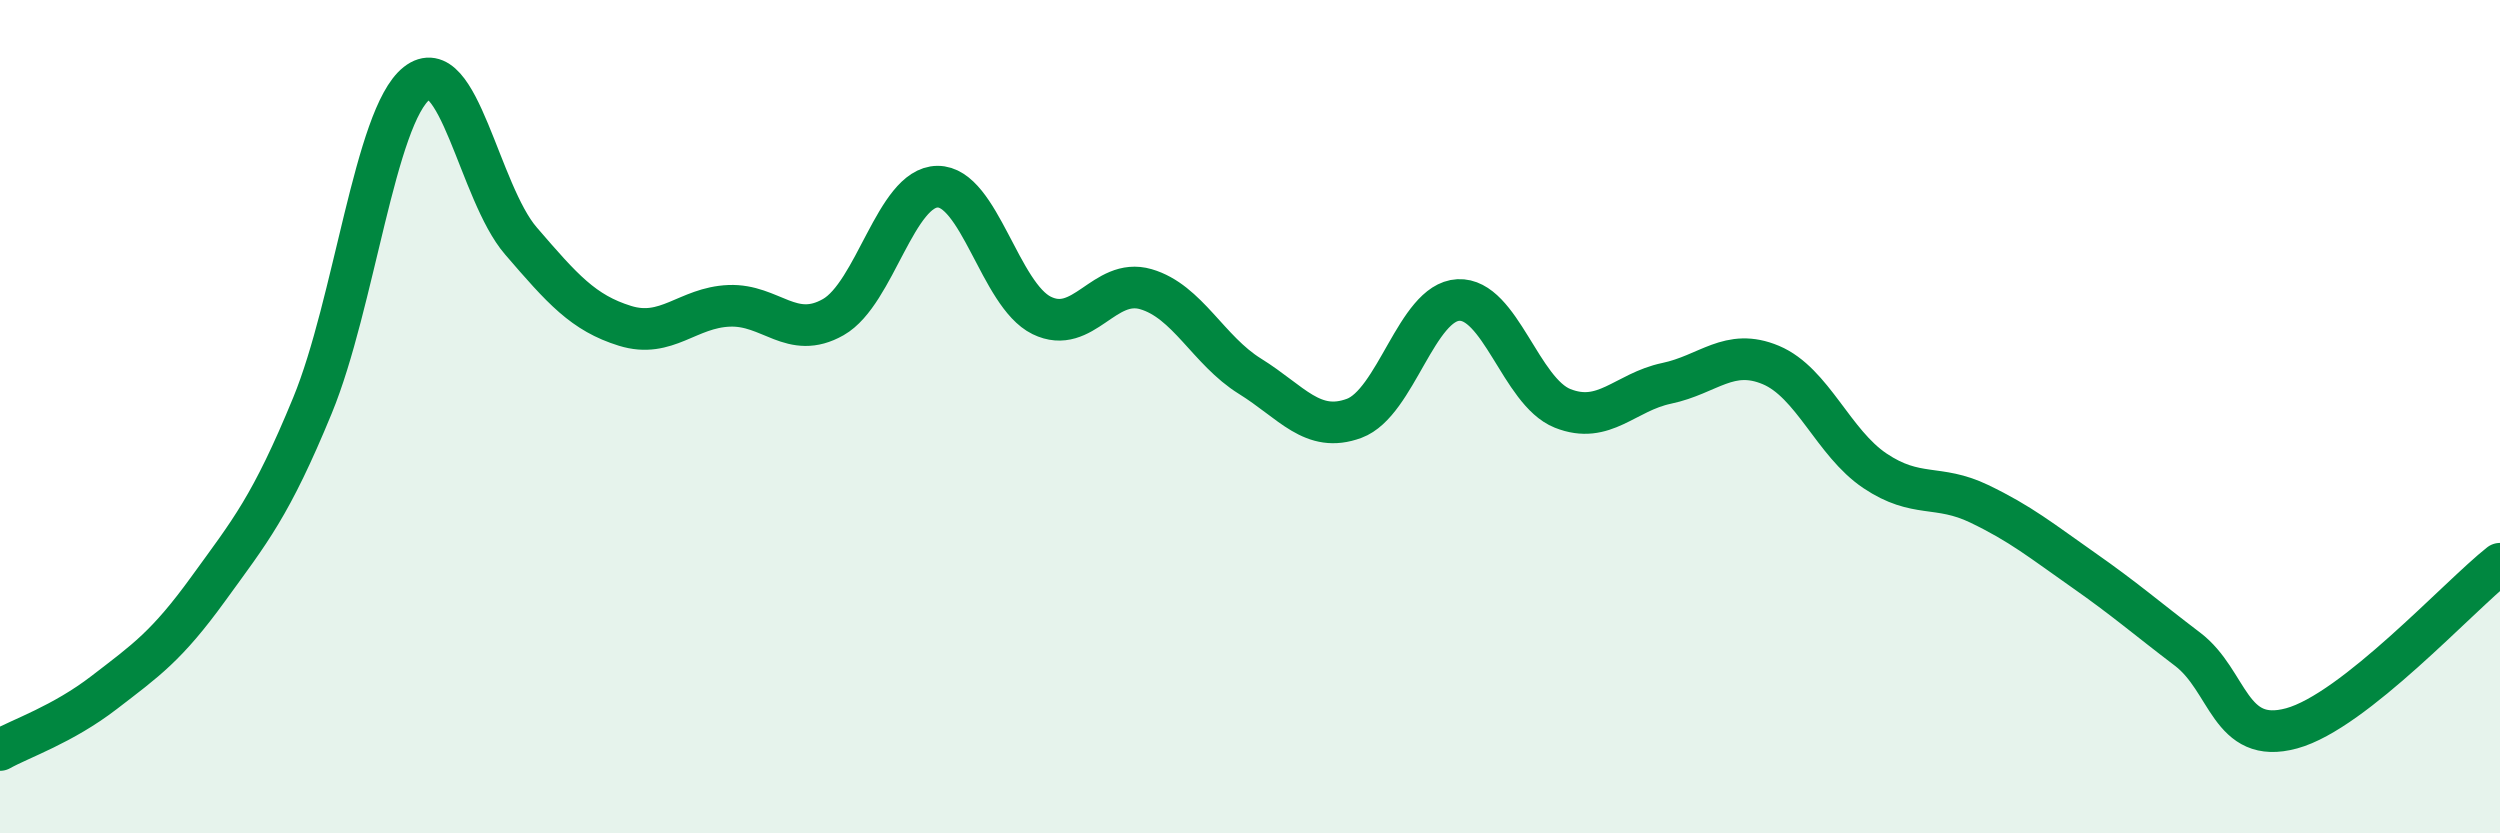 
    <svg width="60" height="20" viewBox="0 0 60 20" xmlns="http://www.w3.org/2000/svg">
      <path
        d="M 0,18 C 0.5,17.72 1.5,17.39 2.5,16.62 C 3.5,15.85 4,15.51 5,14.13 C 6,12.75 6.5,12.16 7.5,9.73 C 8.5,7.3 9,2.79 10,2 C 11,1.21 11.5,4.62 12.5,5.78 C 13.5,6.94 14,7.51 15,7.82 C 16,8.13 16.5,7.38 17.5,7.34 C 18.5,7.3 19,8.18 20,7.61 C 21,7.04 21.5,4.49 22.5,4.48 C 23.5,4.47 24,7.08 25,7.57 C 26,8.06 26.5,6.65 27.5,6.94 C 28.5,7.23 29,8.41 30,9.03 C 31,9.65 31.5,10.41 32.5,10.04 C 33.5,9.67 34,7.25 35,7.2 C 36,7.15 36.5,9.4 37.5,9.8 C 38.5,10.2 39,9.41 40,9.2 C 41,8.99 41.5,8.34 42.5,8.76 C 43.5,9.18 44,10.63 45,11.3 C 46,11.97 46.5,11.61 47.5,12.09 C 48.5,12.57 49,12.98 50,13.68 C 51,14.38 51.5,14.82 52.5,15.58 C 53.5,16.34 53.5,17.89 55,17.48 C 56.5,17.07 59,14.32 60,13.53L60 20L0 20Z"
        fill="#008740"
        opacity="0.1"
        stroke-linecap="round"
        stroke-linejoin="round"
      />
      <path
        d="M 0,18 C 0.5,17.72 1.5,17.39 2.5,16.62 C 3.5,15.85 4,15.51 5,14.13 C 6,12.75 6.5,12.16 7.5,9.73 C 8.5,7.3 9,2.79 10,2 C 11,1.21 11.5,4.62 12.5,5.78 C 13.5,6.94 14,7.51 15,7.82 C 16,8.13 16.5,7.38 17.5,7.34 C 18.5,7.3 19,8.18 20,7.61 C 21,7.04 21.5,4.49 22.5,4.48 C 23.5,4.47 24,7.08 25,7.57 C 26,8.06 26.5,6.65 27.5,6.94 C 28.5,7.23 29,8.41 30,9.03 C 31,9.65 31.5,10.41 32.5,10.04 C 33.5,9.67 34,7.25 35,7.2 C 36,7.15 36.5,9.4 37.5,9.8 C 38.5,10.2 39,9.41 40,9.2 C 41,8.99 41.5,8.34 42.5,8.76 C 43.5,9.18 44,10.63 45,11.3 C 46,11.97 46.5,11.61 47.5,12.09 C 48.5,12.57 49,12.98 50,13.68 C 51,14.38 51.5,14.82 52.5,15.58 C 53.5,16.34 53.5,17.89 55,17.48 C 56.5,17.07 59,14.32 60,13.53"
        stroke="#008740"
        stroke-width="1"
        fill="none"
        stroke-linecap="round"
        stroke-linejoin="round"
      />
    </svg>
  
